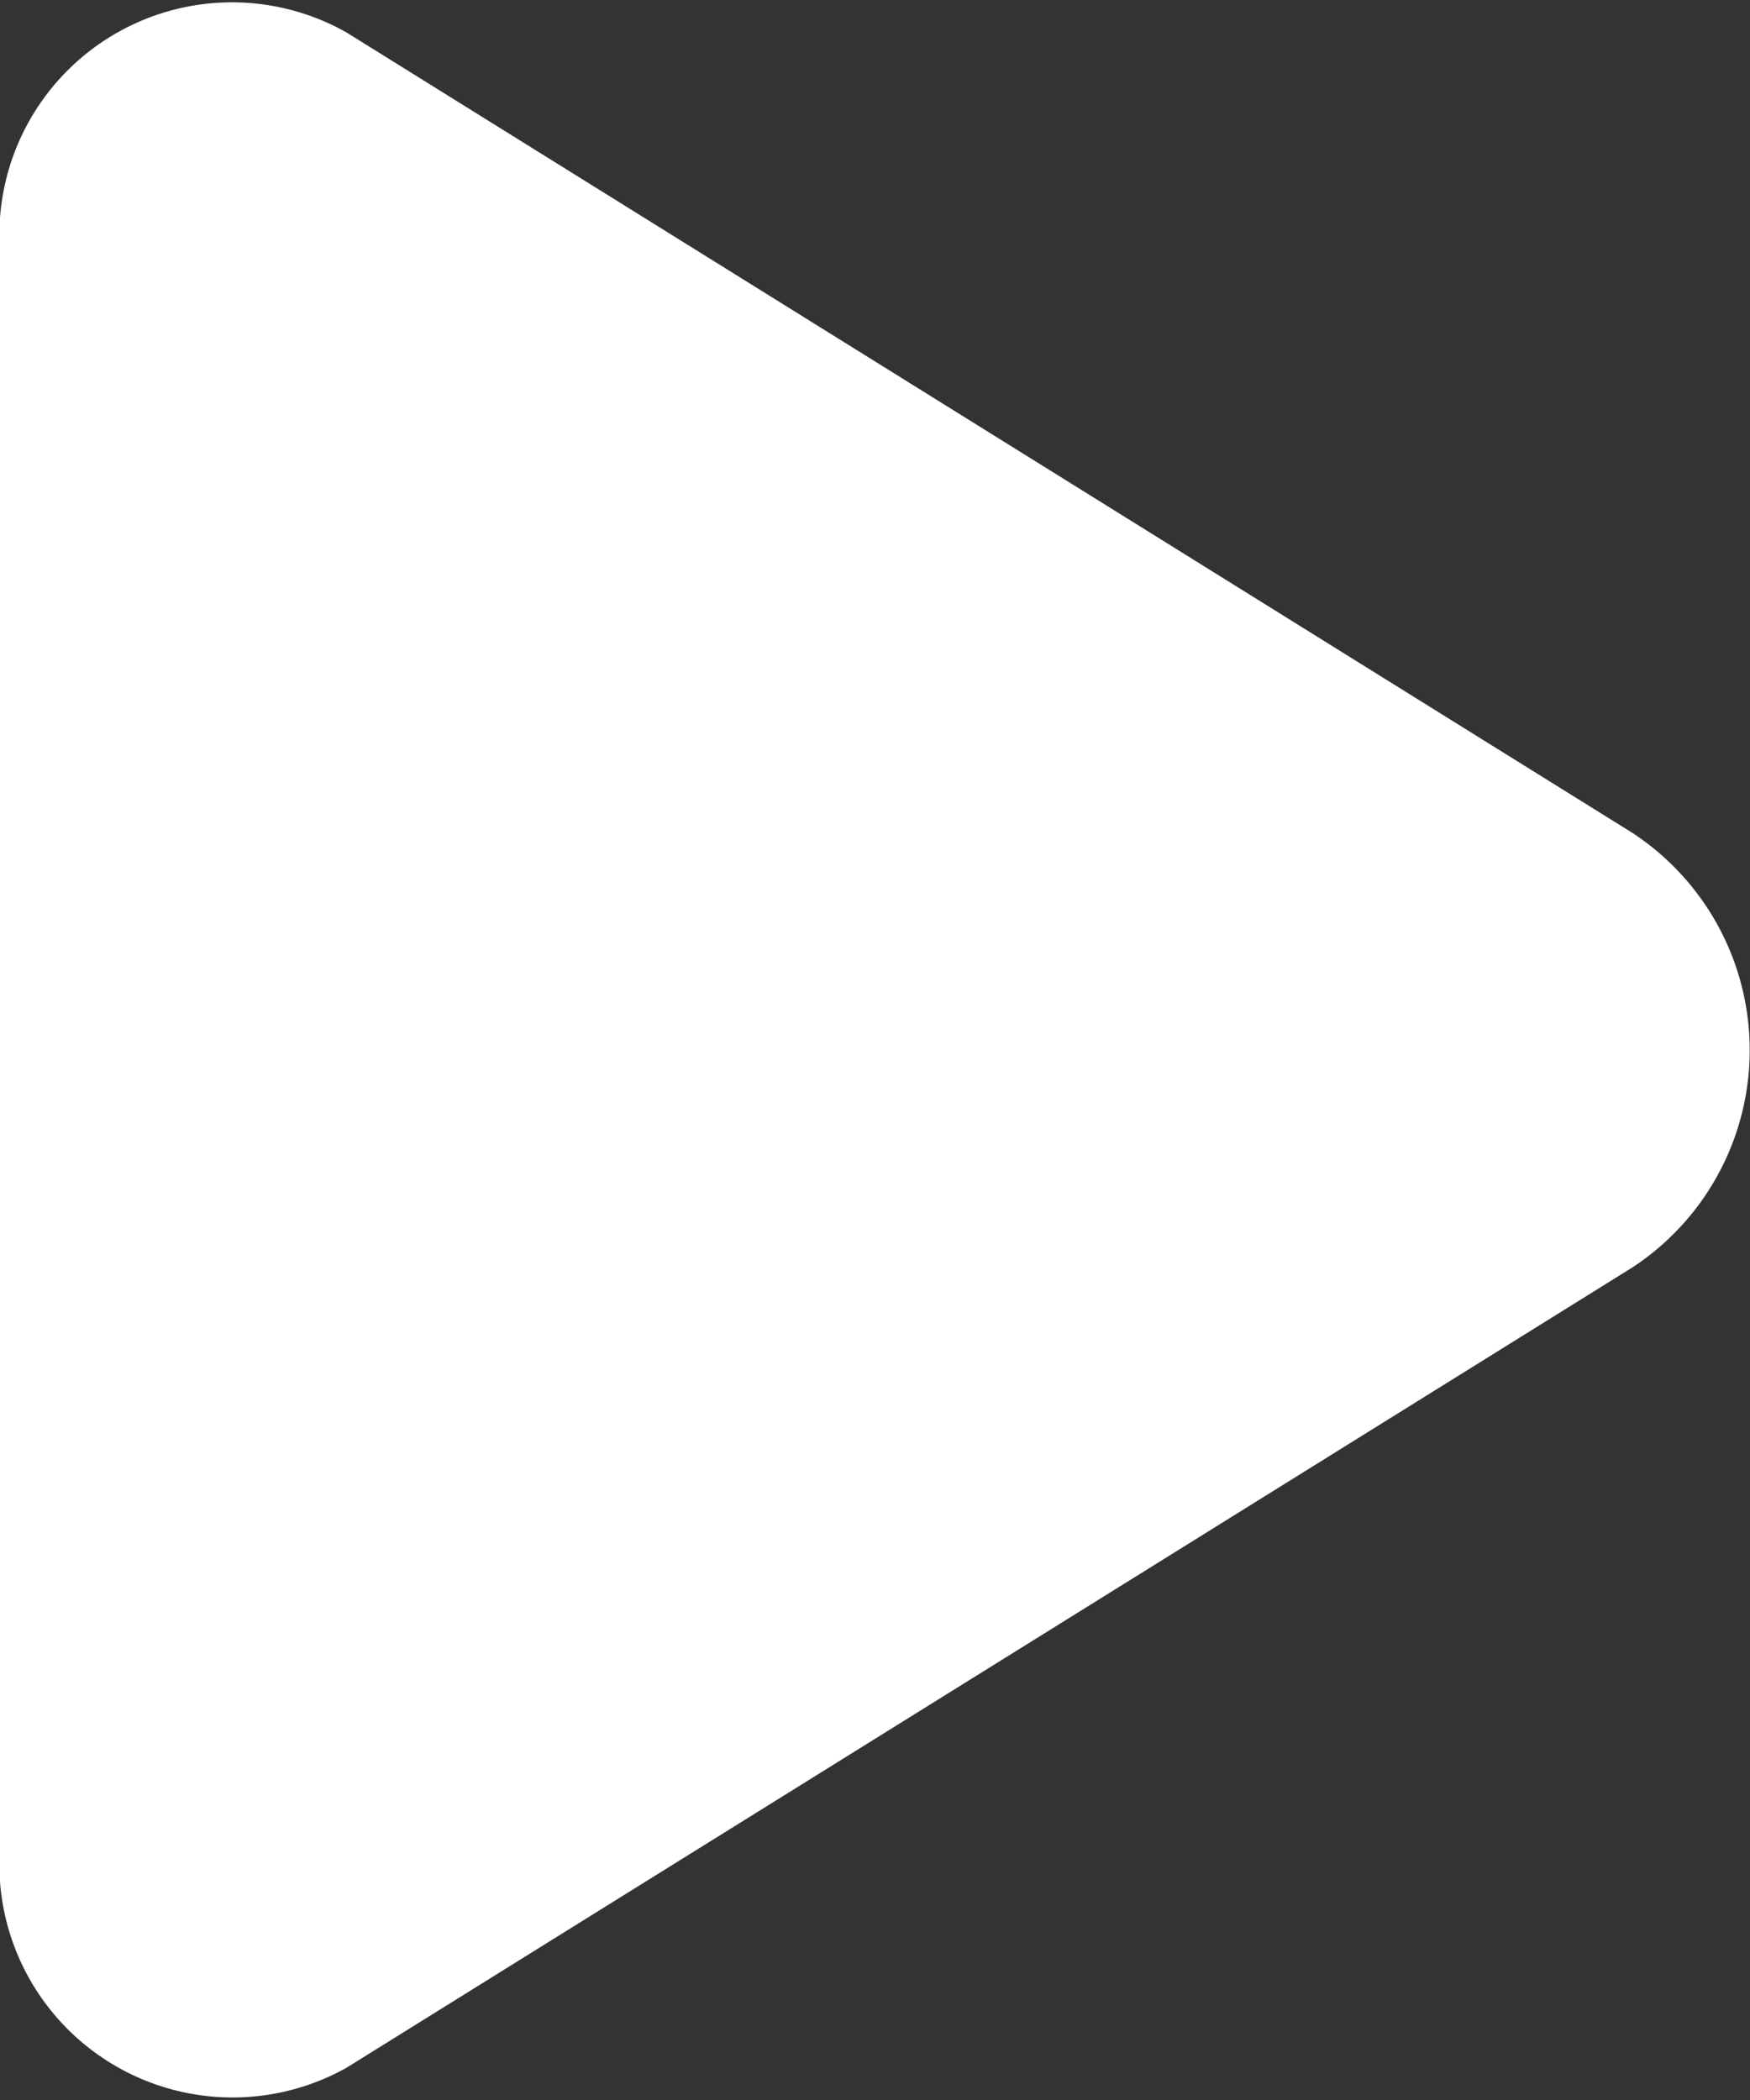 <svg xmlns="http://www.w3.org/2000/svg" width="15.306" height="18.367" viewBox="0 0 15.306 18.367">
  <rect x="0" y="0" width="15.306" height="18.367" fill="#333333" stroke="none"/>
  <path id="Path" d="M0,16.153a2.04,2.04,0,0,0,3.031,1.932l11.247-7a2.273,2.273,0,0,0,0-3.8L3.031.284A2.035,2.035,0,0,0,0,2.206Z" fill="#fff"/>
</svg>

